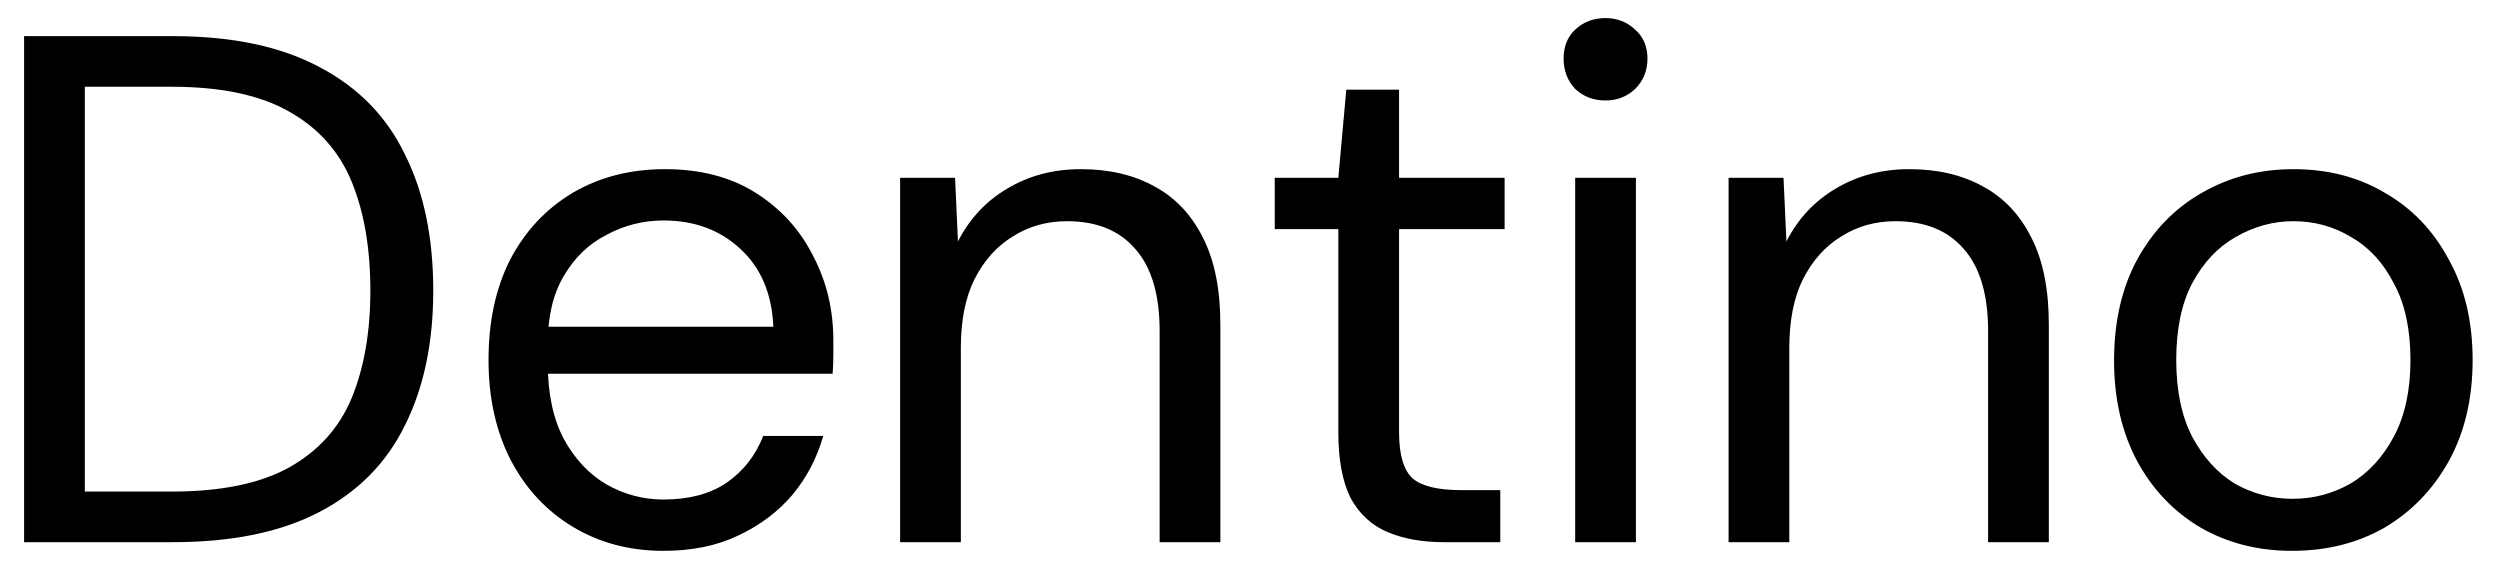 <svg width="83" height="19" viewBox="0 0 83 19" fill="none" xmlns="http://www.w3.org/2000/svg">
<path d="M0.8 18V1.2H5.744C7.712 1.2 9.336 1.544 10.616 2.232C11.896 2.904 12.84 3.872 13.448 5.136C14.072 6.384 14.384 7.888 14.384 9.648C14.384 11.376 14.072 12.864 13.448 14.112C12.84 15.36 11.896 16.32 10.616 16.992C9.336 17.664 7.712 18 5.744 18H0.8ZM2.816 16.32H5.696C7.328 16.32 8.624 16.056 9.584 15.528C10.56 14.984 11.256 14.216 11.672 13.224C12.088 12.216 12.296 11.024 12.296 9.648C12.296 8.24 12.088 7.032 11.672 6.024C11.256 5.016 10.56 4.24 9.584 3.696C8.624 3.152 7.328 2.88 5.696 2.88H2.816V16.32ZM22.027 18.288C20.907 18.288 19.907 18.024 19.027 17.496C18.147 16.968 17.459 16.232 16.963 15.288C16.467 14.328 16.219 13.216 16.219 11.952C16.219 10.672 16.459 9.56 16.939 8.616C17.435 7.672 18.123 6.936 19.003 6.408C19.899 5.88 20.923 5.616 22.075 5.616C23.259 5.616 24.267 5.88 25.099 6.408C25.931 6.936 26.563 7.632 26.995 8.496C27.443 9.344 27.667 10.28 27.667 11.304C27.667 11.464 27.667 11.632 27.667 11.808C27.667 11.984 27.659 12.184 27.643 12.408H17.731V10.848H25.675C25.627 9.744 25.259 8.88 24.571 8.256C23.899 7.632 23.051 7.32 22.027 7.32C21.355 7.32 20.723 7.48 20.131 7.8C19.539 8.104 19.067 8.56 18.715 9.168C18.363 9.76 18.187 10.504 18.187 11.4V12.072C18.187 13.064 18.363 13.896 18.715 14.568C19.083 15.24 19.555 15.744 20.131 16.08C20.723 16.416 21.355 16.584 22.027 16.584C22.875 16.584 23.571 16.4 24.115 16.032C24.675 15.648 25.083 15.128 25.339 14.472H27.331C27.123 15.208 26.779 15.864 26.299 16.44C25.819 17 25.219 17.448 24.499 17.784C23.795 18.12 22.971 18.288 22.027 18.288ZM29.884 18V5.904H31.708L31.804 8.016C32.188 7.264 32.732 6.68 33.436 6.264C34.156 5.832 34.972 5.616 35.884 5.616C36.828 5.616 37.644 5.808 38.332 6.192C39.02 6.56 39.556 7.128 39.94 7.896C40.324 8.648 40.516 9.608 40.516 10.776V18H38.5V10.992C38.5 9.776 38.228 8.864 37.684 8.256C37.156 7.648 36.404 7.344 35.428 7.344C34.756 7.344 34.156 7.512 33.628 7.848C33.1 8.168 32.676 8.64 32.356 9.264C32.052 9.872 31.9 10.632 31.9 11.544V18H29.884ZM47.937 18C47.217 18 46.593 17.888 46.065 17.664C45.537 17.44 45.129 17.064 44.841 16.536C44.569 15.992 44.433 15.264 44.433 14.352V7.608H42.321V5.904H44.433L44.697 2.976H46.449V5.904H49.953V7.608H46.449V14.352C46.449 15.104 46.601 15.616 46.905 15.888C47.209 16.144 47.745 16.272 48.513 16.272H49.809V18H47.937ZM52.296 18V5.904H54.312V18H52.296ZM53.304 3.336C52.904 3.336 52.568 3.208 52.296 2.952C52.04 2.68 51.912 2.344 51.912 1.944C51.912 1.544 52.04 1.224 52.296 0.984C52.568 0.728 52.904 0.6 53.304 0.6C53.688 0.6 54.016 0.728 54.288 0.984C54.56 1.224 54.696 1.544 54.696 1.944C54.696 2.344 54.56 2.68 54.288 2.952C54.016 3.208 53.688 3.336 53.304 3.336ZM57.389 18V5.904H59.213L59.309 8.016C59.693 7.264 60.237 6.68 60.941 6.264C61.661 5.832 62.477 5.616 63.389 5.616C64.333 5.616 65.149 5.808 65.837 6.192C66.525 6.56 67.061 7.128 67.445 7.896C67.829 8.648 68.021 9.608 68.021 10.776V18H66.005V10.992C66.005 9.776 65.733 8.864 65.189 8.256C64.661 7.648 63.909 7.344 62.933 7.344C62.261 7.344 61.661 7.512 61.133 7.848C60.605 8.168 60.181 8.64 59.861 9.264C59.557 9.872 59.405 10.632 59.405 11.544V18H57.389ZM76.091 18.288C74.971 18.288 73.963 18.032 73.067 17.52C72.171 16.992 71.467 16.256 70.955 15.312C70.443 14.352 70.187 13.24 70.187 11.976C70.187 10.68 70.443 9.56 70.955 8.616C71.483 7.656 72.195 6.92 73.091 6.408C74.003 5.88 75.019 5.616 76.139 5.616C77.291 5.616 78.307 5.88 79.187 6.408C80.083 6.92 80.787 7.656 81.299 8.616C81.827 9.56 82.091 10.672 82.091 11.952C82.091 13.232 81.827 14.352 81.299 15.312C80.771 16.256 80.059 16.992 79.163 17.52C78.267 18.032 77.243 18.288 76.091 18.288ZM76.115 16.56C76.803 16.56 77.443 16.392 78.035 16.056C78.627 15.704 79.107 15.184 79.475 14.496C79.843 13.808 80.027 12.96 80.027 11.952C80.027 10.928 79.843 10.08 79.475 9.408C79.123 8.72 78.651 8.208 78.059 7.872C77.483 7.52 76.843 7.344 76.139 7.344C75.467 7.344 74.827 7.52 74.219 7.872C73.627 8.208 73.147 8.72 72.779 9.408C72.427 10.08 72.251 10.928 72.251 11.952C72.251 12.96 72.427 13.808 72.779 14.496C73.147 15.184 73.619 15.704 74.195 16.056C74.787 16.392 75.427 16.56 76.115 16.56Z" fill="black"/>
</svg>
